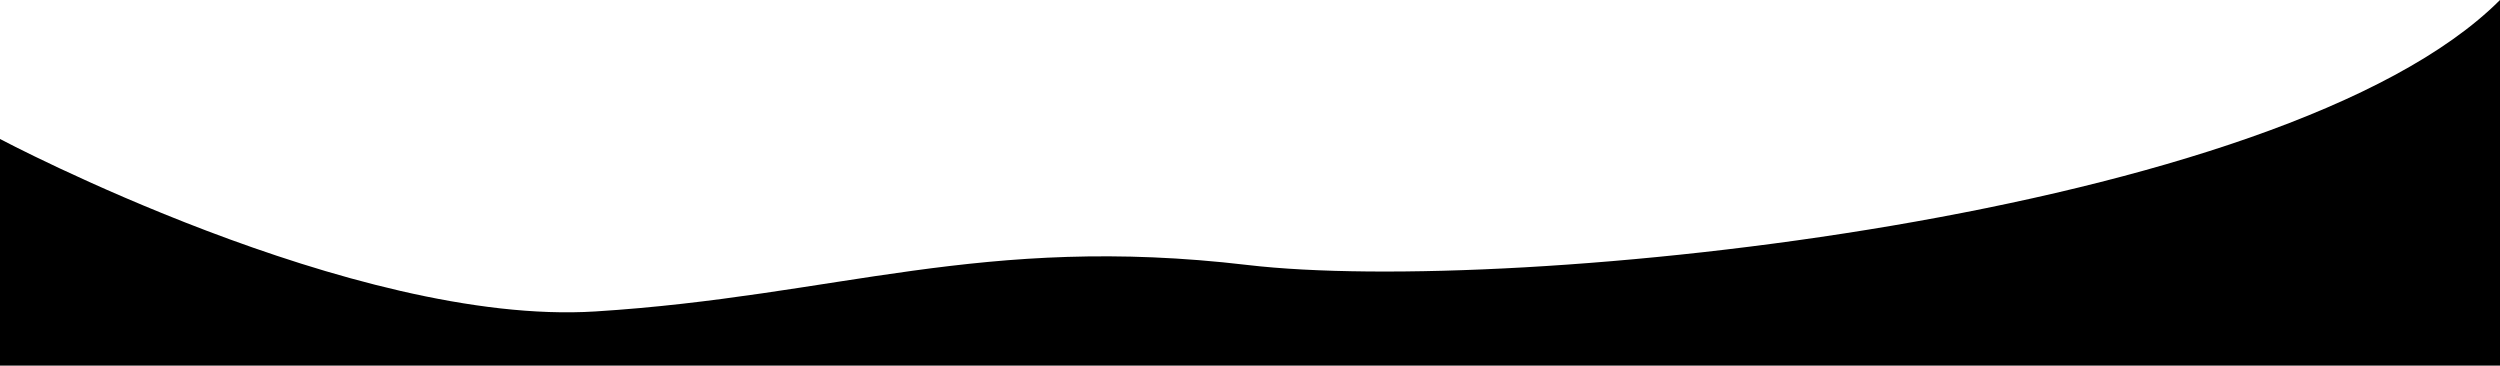 <svg width="1600" height="234" viewBox="0 0 1600 234" fill="none" xmlns="http://www.w3.org/2000/svg">
<path fill-rule="evenodd" clip-rule="evenodd" d="M0 88.948C0 88.948 226.389 209.044 381.052 199.326C535.714 189.608 628.364 149.55 798.309 169.579C968.253 189.608 1461.17 139.076 1600 0V234H0V88.948Z" fill="black"/>
</svg>
